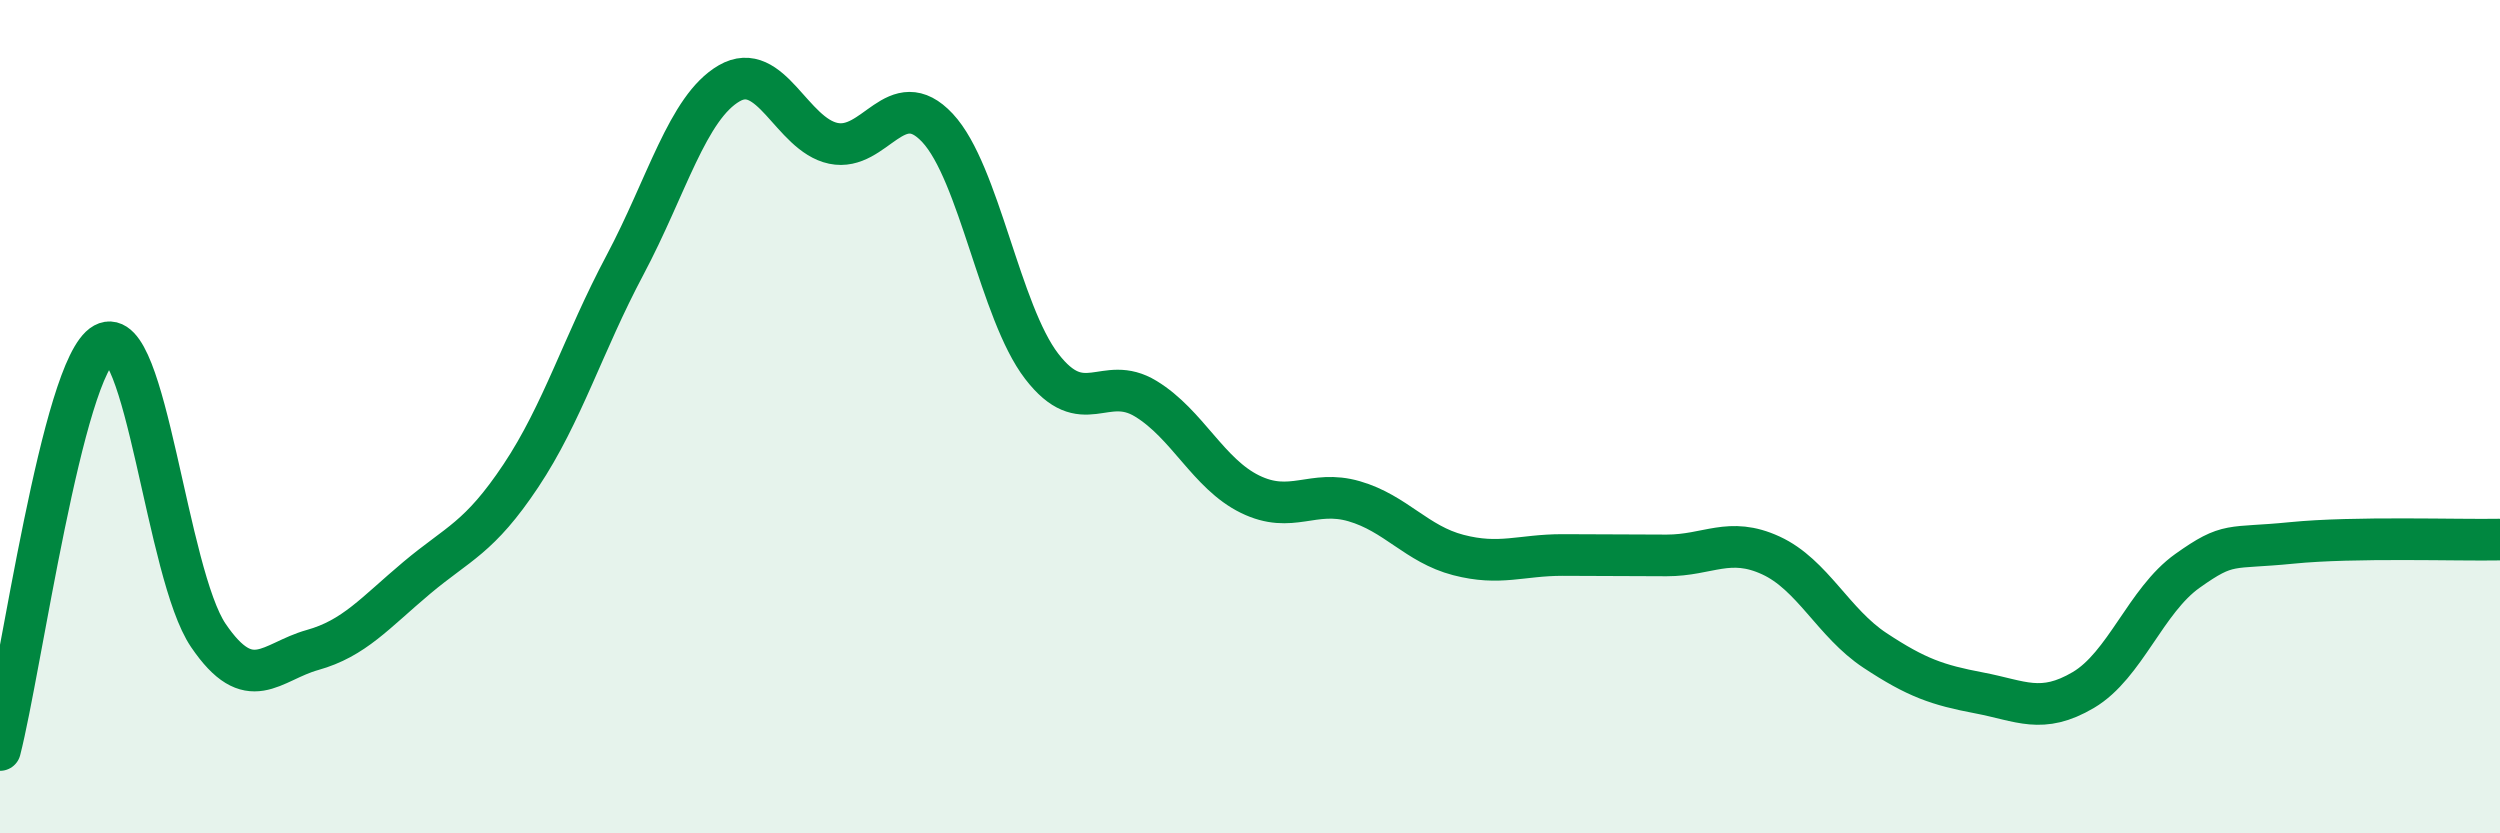 
    <svg width="60" height="20" viewBox="0 0 60 20" xmlns="http://www.w3.org/2000/svg">
      <path
        d="M 0,18 C 0.5,16.05 1.5,8.8 2.5,8.25 C 3.5,7.7 4,13.78 5,15.25 C 6,16.72 6.5,15.88 7.5,15.6 C 8.5,15.32 9,14.71 10,13.87 C 11,13.03 11.5,12.92 12.5,11.42 C 13.5,9.92 14,8.24 15,6.36 C 16,4.48 16.5,2.58 17.5,2 C 18.5,1.42 19,3.23 20,3.44 C 21,3.65 21.5,2 22.5,3.07 C 23.5,4.14 24,7.49 25,8.79 C 26,10.09 26.5,8.96 27.5,9.57 C 28.5,10.18 29,11.37 30,11.86 C 31,12.35 31.5,11.74 32.5,12.03 C 33.5,12.32 34,13.06 35,13.32 C 36,13.58 36.5,13.32 37.5,13.32 C 38.5,13.32 39,13.33 40,13.33 C 41,13.33 41.5,12.87 42.5,13.33 C 43.5,13.79 44,14.95 45,15.61 C 46,16.27 46.5,16.44 47.5,16.63 C 48.5,16.82 49,17.15 50,16.56 C 51,15.97 51.5,14.41 52.5,13.7 C 53.5,12.99 53.5,13.18 55,13.03 C 56.5,12.88 59,12.97 60,12.95L60 20L0 20Z"
        fill="#008740"
        opacity="0.1"
        stroke-linecap="round"
        stroke-linejoin="round"
      />
      <path
        d="M 0,18 C 0.5,16.05 1.5,8.8 2.5,8.25 C 3.5,7.7 4,13.78 5,15.25 C 6,16.72 6.5,15.88 7.5,15.6 C 8.5,15.32 9,14.71 10,13.87 C 11,13.03 11.5,12.92 12.5,11.42 C 13.5,9.92 14,8.24 15,6.36 C 16,4.48 16.5,2.58 17.5,2 C 18.5,1.42 19,3.23 20,3.44 C 21,3.65 21.5,2 22.5,3.07 C 23.5,4.14 24,7.49 25,8.79 C 26,10.09 26.5,8.96 27.5,9.57 C 28.5,10.18 29,11.37 30,11.86 C 31,12.35 31.5,11.74 32.5,12.03 C 33.5,12.32 34,13.06 35,13.32 C 36,13.58 36.5,13.32 37.5,13.32 C 38.5,13.32 39,13.33 40,13.33 C 41,13.33 41.5,12.87 42.5,13.33 C 43.5,13.79 44,14.95 45,15.61 C 46,16.27 46.5,16.44 47.5,16.63 C 48.5,16.82 49,17.15 50,16.56 C 51,15.97 51.5,14.41 52.5,13.7 C 53.5,12.99 53.5,13.18 55,13.03 C 56.5,12.88 59,12.97 60,12.95"
        stroke="#008740"
        stroke-width="1"
        fill="none"
        stroke-linecap="round"
        stroke-linejoin="round"
      />
    </svg>
  